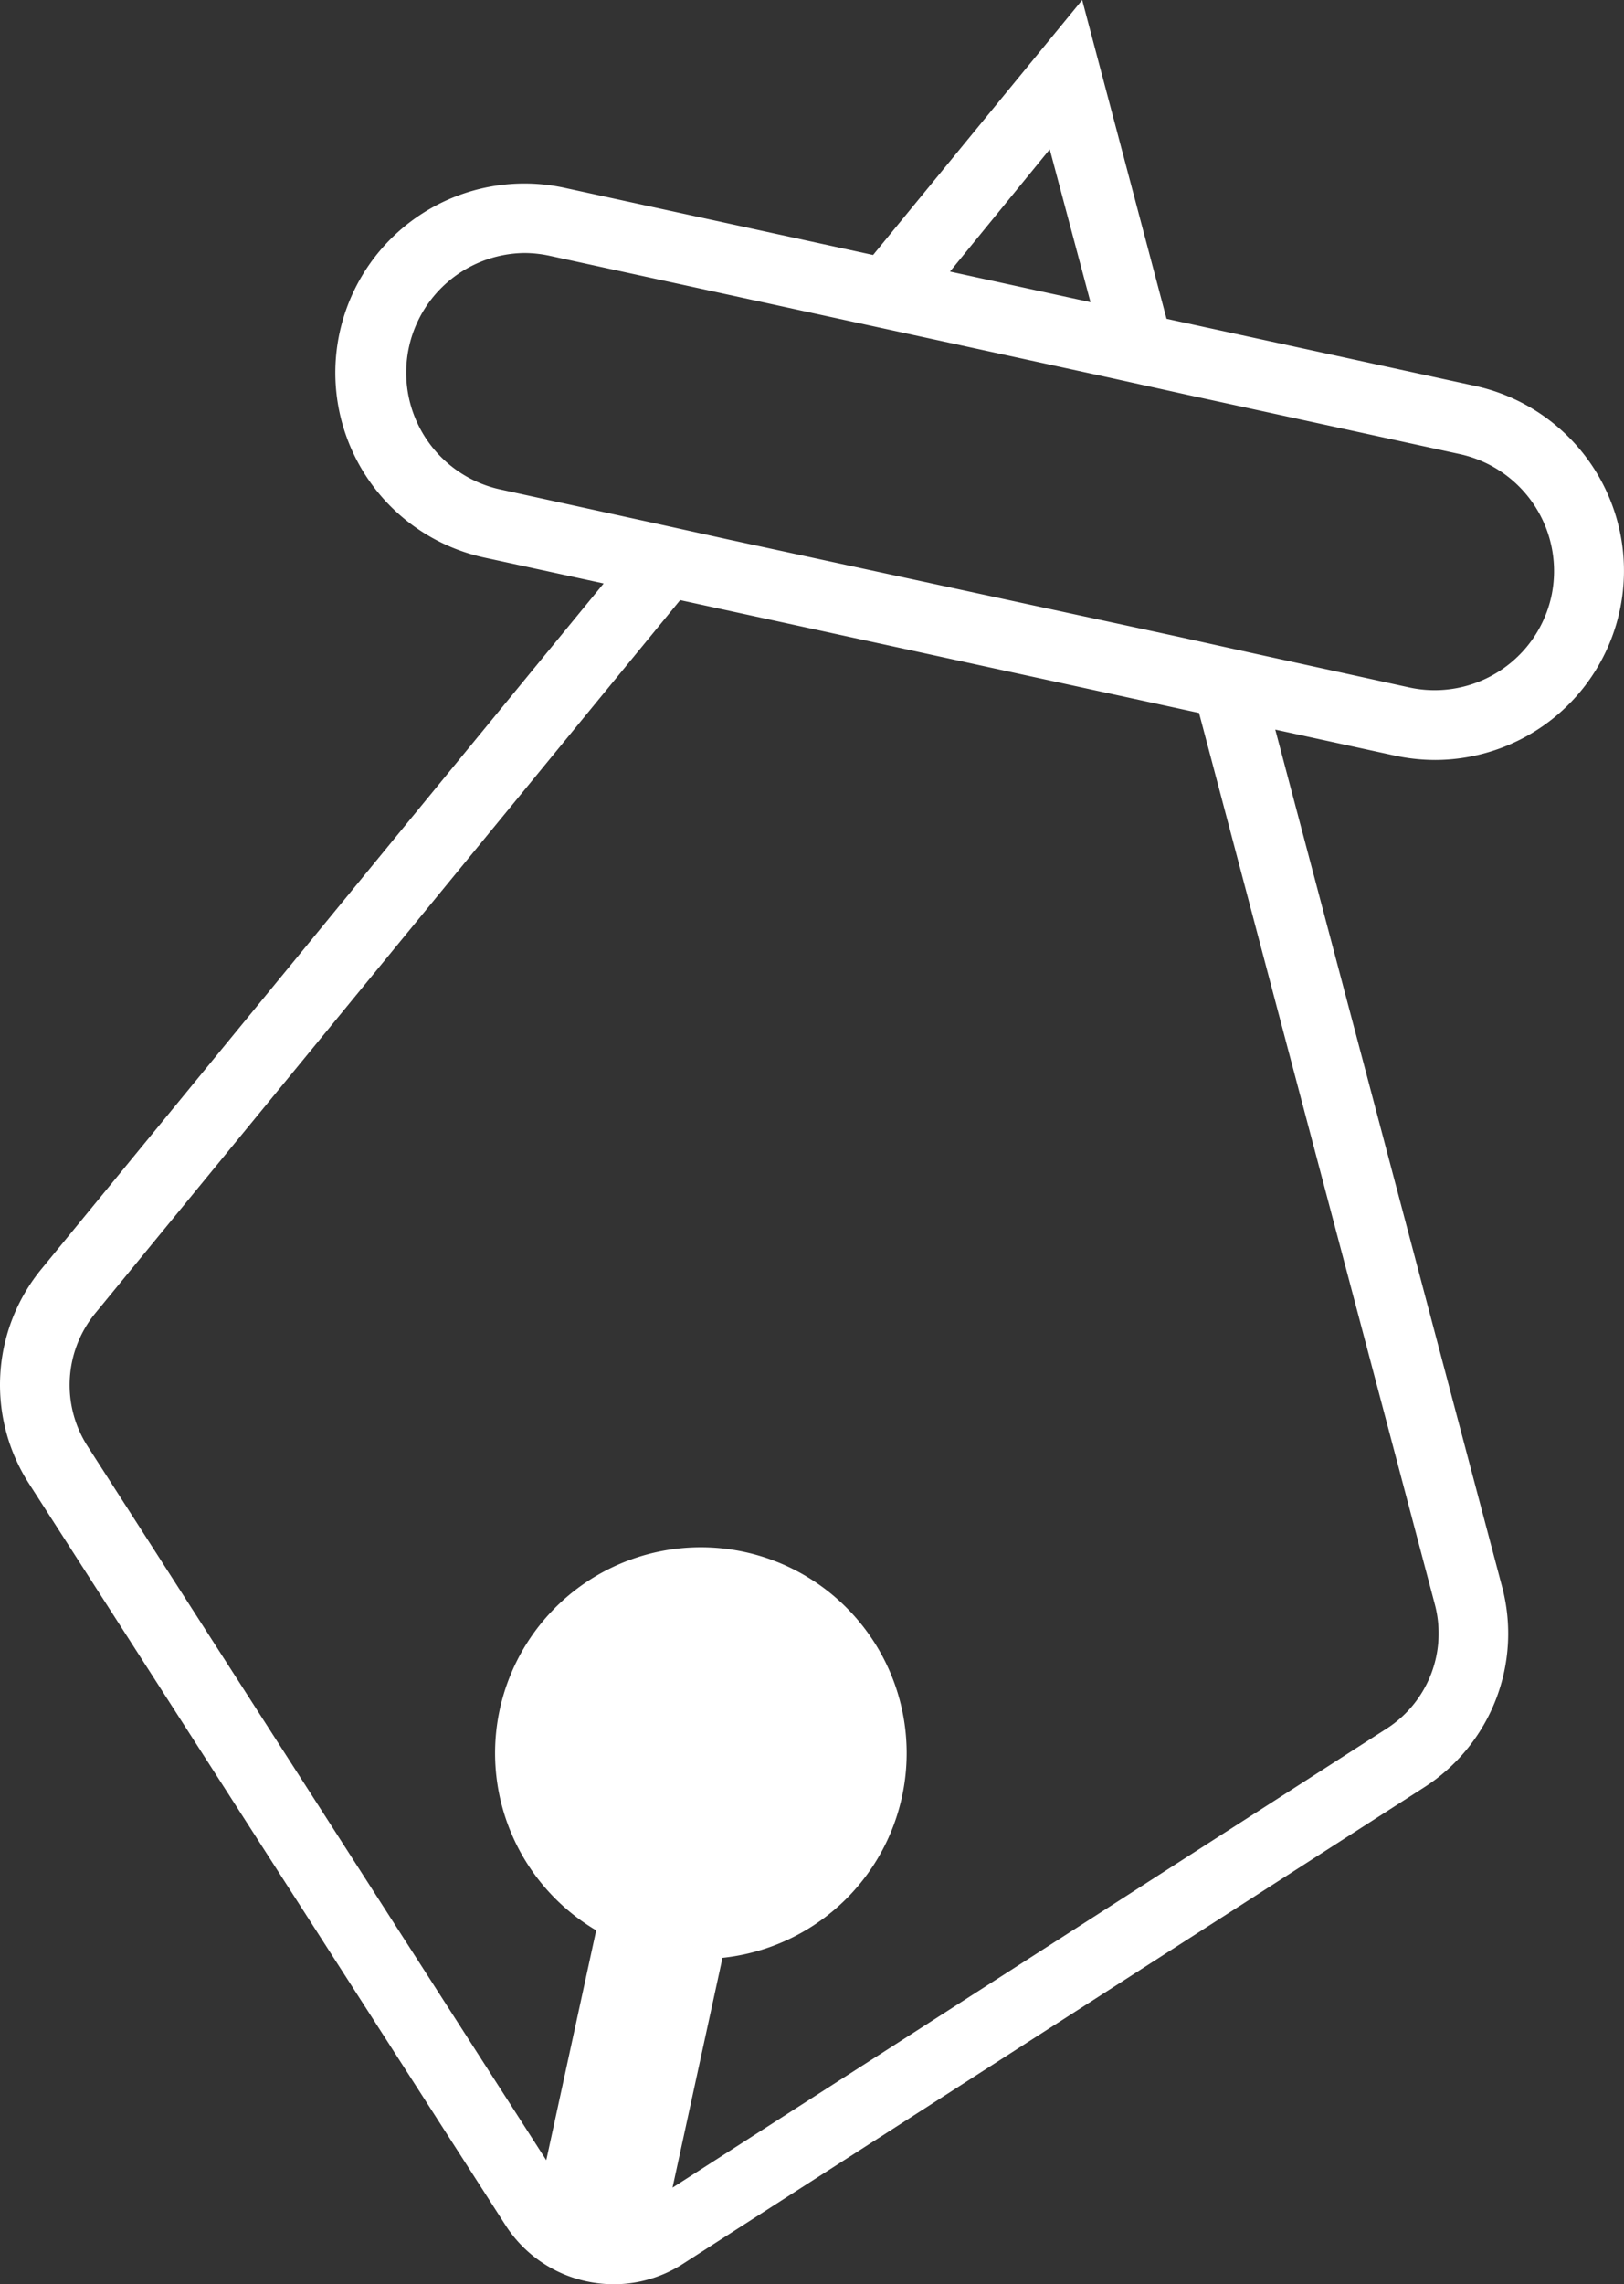 <svg xmlns="http://www.w3.org/2000/svg" viewBox="0 0 288.91 406.24"><rect x="0" y="0" width="288.91" height="406.24" fill="#333333" stroke="none"/><defs><style>.cls-1{fill:#fff;}</style></defs><g id="Capa_2" data-name="Capa 2"><g id="Capa_1-2" data-name="Capa 1"><path class="cls-1" d="M262.41,68.63,207.53,56.7,192.52,0l-37.2,45.35L100.45,33.41a33.64,33.64,0,0,0-14.3,65.75l21.24,4.61L7.41,225.65a32.48,32.48,0,0,0-2.22,38.26L89.91,395.72a22.77,22.77,0,0,0,14.39,10,23.43,23.43,0,0,0,4.91.53,22.62,22.62,0,0,0,12.32-3.65l131.81-84.71a32.49,32.49,0,0,0,13.87-35.73L226.87,129.76l21.24,4.62a34.1,34.1,0,0,0,7.22.78,33.65,33.65,0,0,0,7.08-66.53ZM186.75,26.56,194,53.74l-25-5.44Zm68.5,258.75a20.12,20.12,0,0,1-8.61,22.15l-127,81.61,8.89-40.87a36.61,36.61,0,1,0-22.47-4.89l-8.88,40.88-81.61-127A20.13,20.13,0,0,1,17,233.5L121,106.73l92.31,20.07ZM276,106a21.26,21.26,0,0,1-25.3,16.26l-27.43-6-13.58-3L129.8,96l-13.59-3-27.43-6A21.27,21.27,0,0,1,93.26,45a21.51,21.51,0,0,1,4.56.5L146.51,56.1l13.58,2.95,37.41,8.14,13.59,3,48.69,10.59A21.29,21.29,0,0,1,276,106Z"></path></g></g></svg>
